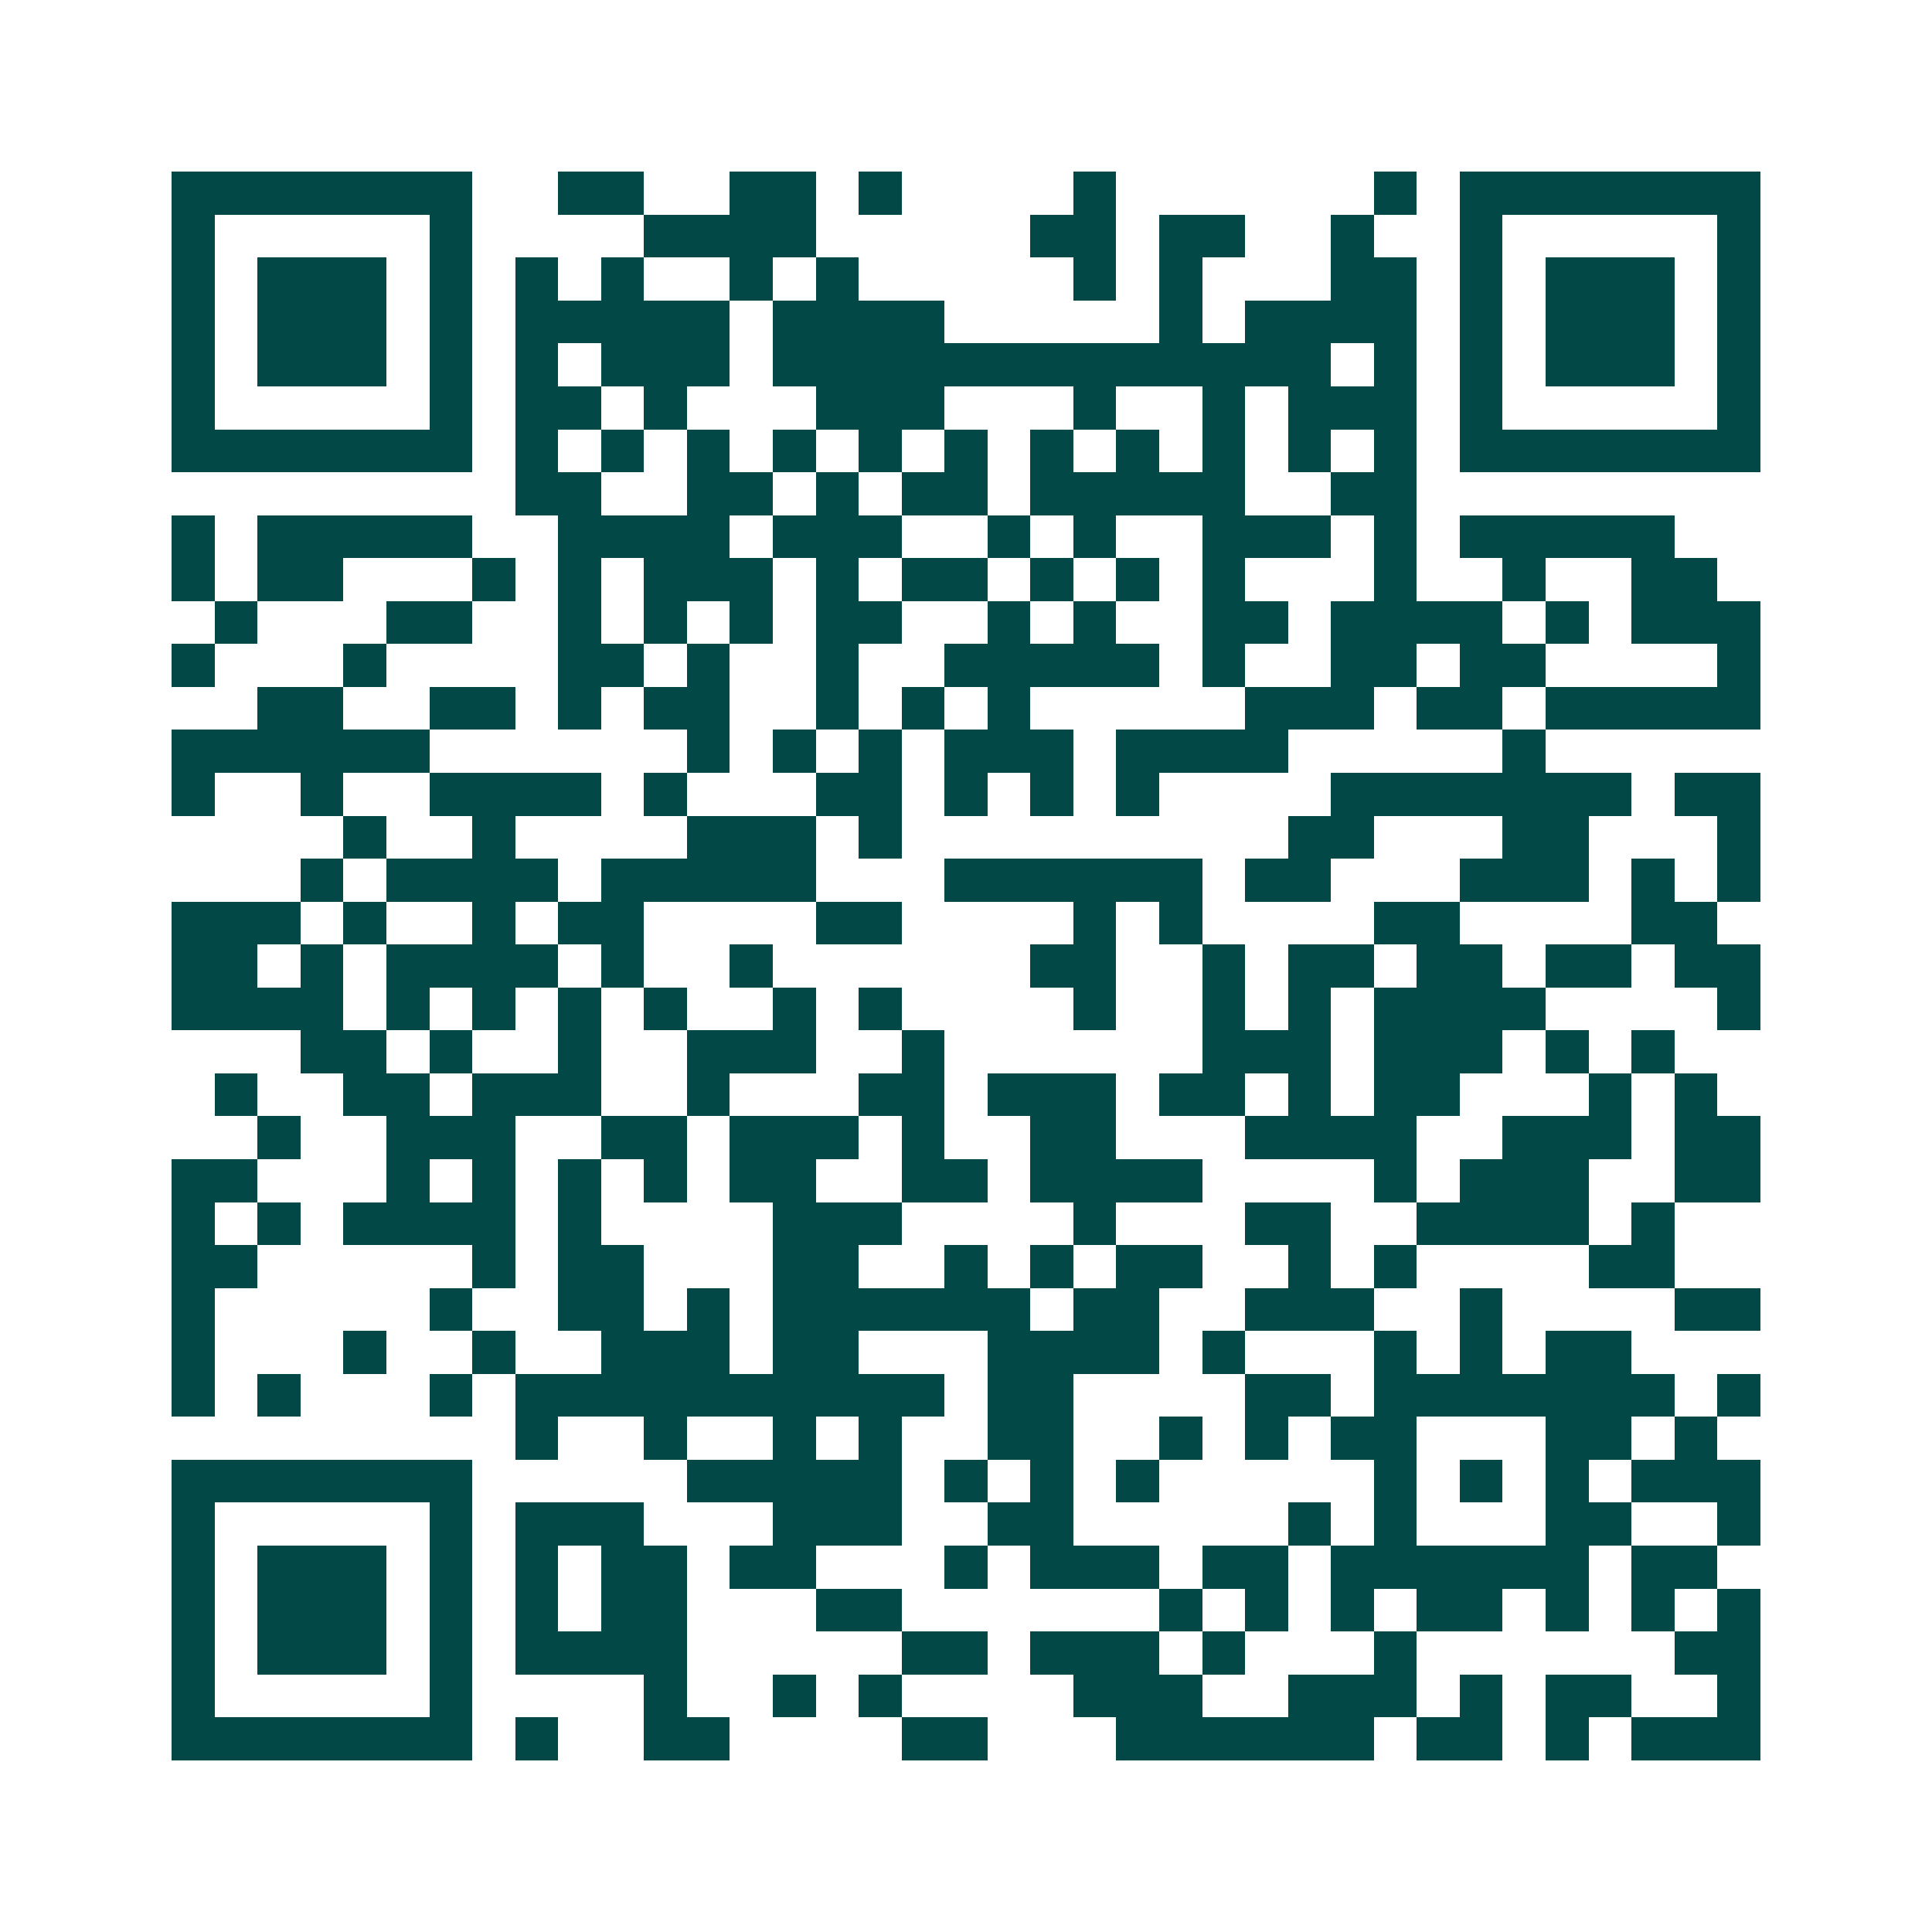 <svg xmlns="http://www.w3.org/2000/svg" width="200" height="200" viewBox="0 0 45 45" shape-rendering="crispEdges"><path fill="#ffffff" d="M0 0h45v45H0z"/><path stroke="#014847" d="M4 4.5h7m2 0h2m2 0h2m1 0h1m4 0h1m6 0h1m1 0h7M4 5.5h1m5 0h1m4 0h4m5 0h2m1 0h2m2 0h1m2 0h1m5 0h1M4 6.5h1m1 0h3m1 0h1m1 0h1m1 0h1m2 0h1m1 0h1m5 0h1m1 0h1m3 0h2m1 0h1m1 0h3m1 0h1M4 7.5h1m1 0h3m1 0h1m1 0h5m1 0h4m5 0h1m1 0h4m1 0h1m1 0h3m1 0h1M4 8.5h1m1 0h3m1 0h1m1 0h1m1 0h3m1 0h13m1 0h1m1 0h1m1 0h3m1 0h1M4 9.5h1m5 0h1m1 0h2m1 0h1m3 0h3m3 0h1m2 0h1m1 0h3m1 0h1m5 0h1M4 10.5h7m1 0h1m1 0h1m1 0h1m1 0h1m1 0h1m1 0h1m1 0h1m1 0h1m1 0h1m1 0h1m1 0h1m1 0h7M12 11.5h2m2 0h2m1 0h1m1 0h2m1 0h5m2 0h2M4 12.5h1m1 0h5m2 0h4m1 0h3m2 0h1m1 0h1m2 0h3m1 0h1m1 0h5M4 13.5h1m1 0h2m3 0h1m1 0h1m1 0h3m1 0h1m1 0h2m1 0h1m1 0h1m1 0h1m3 0h1m2 0h1m2 0h2M5 14.5h1m3 0h2m2 0h1m1 0h1m1 0h1m1 0h2m2 0h1m1 0h1m2 0h2m1 0h4m1 0h1m1 0h3M4 15.5h1m3 0h1m4 0h2m1 0h1m2 0h1m2 0h5m1 0h1m2 0h2m1 0h2m4 0h1M6 16.5h2m2 0h2m1 0h1m1 0h2m2 0h1m1 0h1m1 0h1m5 0h3m1 0h2m1 0h5M4 17.5h6m6 0h1m1 0h1m1 0h1m1 0h3m1 0h4m5 0h1M4 18.5h1m2 0h1m2 0h4m1 0h1m3 0h2m1 0h1m1 0h1m1 0h1m4 0h7m1 0h2M8 19.5h1m2 0h1m4 0h3m1 0h1m9 0h2m3 0h2m3 0h1M7 20.5h1m1 0h4m1 0h5m3 0h6m1 0h2m3 0h3m1 0h1m1 0h1M4 21.5h3m1 0h1m2 0h1m1 0h2m4 0h2m4 0h1m1 0h1m4 0h2m4 0h2M4 22.5h2m1 0h1m1 0h4m1 0h1m2 0h1m6 0h2m2 0h1m1 0h2m1 0h2m1 0h2m1 0h2M4 23.5h4m1 0h1m1 0h1m1 0h1m1 0h1m2 0h1m1 0h1m4 0h1m2 0h1m1 0h1m1 0h4m4 0h1M7 24.5h2m1 0h1m2 0h1m2 0h3m2 0h1m6 0h3m1 0h3m1 0h1m1 0h1M5 25.5h1m2 0h2m1 0h3m2 0h1m3 0h2m1 0h3m1 0h2m1 0h1m1 0h2m3 0h1m1 0h1M6 26.5h1m2 0h3m2 0h2m1 0h3m1 0h1m2 0h2m3 0h4m2 0h3m1 0h2M4 27.5h2m3 0h1m1 0h1m1 0h1m1 0h1m1 0h2m2 0h2m1 0h4m4 0h1m1 0h3m2 0h2M4 28.5h1m1 0h1m1 0h4m1 0h1m4 0h3m4 0h1m3 0h2m2 0h4m1 0h1M4 29.5h2m5 0h1m1 0h2m3 0h2m2 0h1m1 0h1m1 0h2m2 0h1m1 0h1m4 0h2M4 30.5h1m5 0h1m2 0h2m1 0h1m1 0h6m1 0h2m2 0h3m2 0h1m4 0h2M4 31.5h1m3 0h1m2 0h1m2 0h3m1 0h2m3 0h4m1 0h1m3 0h1m1 0h1m1 0h2M4 32.5h1m1 0h1m3 0h1m1 0h10m1 0h2m4 0h2m1 0h7m1 0h1M12 33.5h1m2 0h1m2 0h1m1 0h1m2 0h2m2 0h1m1 0h1m1 0h2m3 0h2m1 0h1M4 34.5h7m5 0h5m1 0h1m1 0h1m1 0h1m5 0h1m1 0h1m1 0h1m1 0h3M4 35.5h1m5 0h1m1 0h3m3 0h3m2 0h2m5 0h1m1 0h1m3 0h2m2 0h1M4 36.5h1m1 0h3m1 0h1m1 0h1m1 0h2m1 0h2m3 0h1m1 0h3m1 0h2m1 0h6m1 0h2M4 37.5h1m1 0h3m1 0h1m1 0h1m1 0h2m3 0h2m6 0h1m1 0h1m1 0h1m1 0h2m1 0h1m1 0h1m1 0h1M4 38.5h1m1 0h3m1 0h1m1 0h4m5 0h2m1 0h3m1 0h1m3 0h1m6 0h2M4 39.5h1m5 0h1m4 0h1m2 0h1m1 0h1m4 0h3m2 0h3m1 0h1m1 0h2m2 0h1M4 40.5h7m1 0h1m2 0h2m4 0h2m3 0h6m1 0h2m1 0h1m1 0h3"/></svg>
